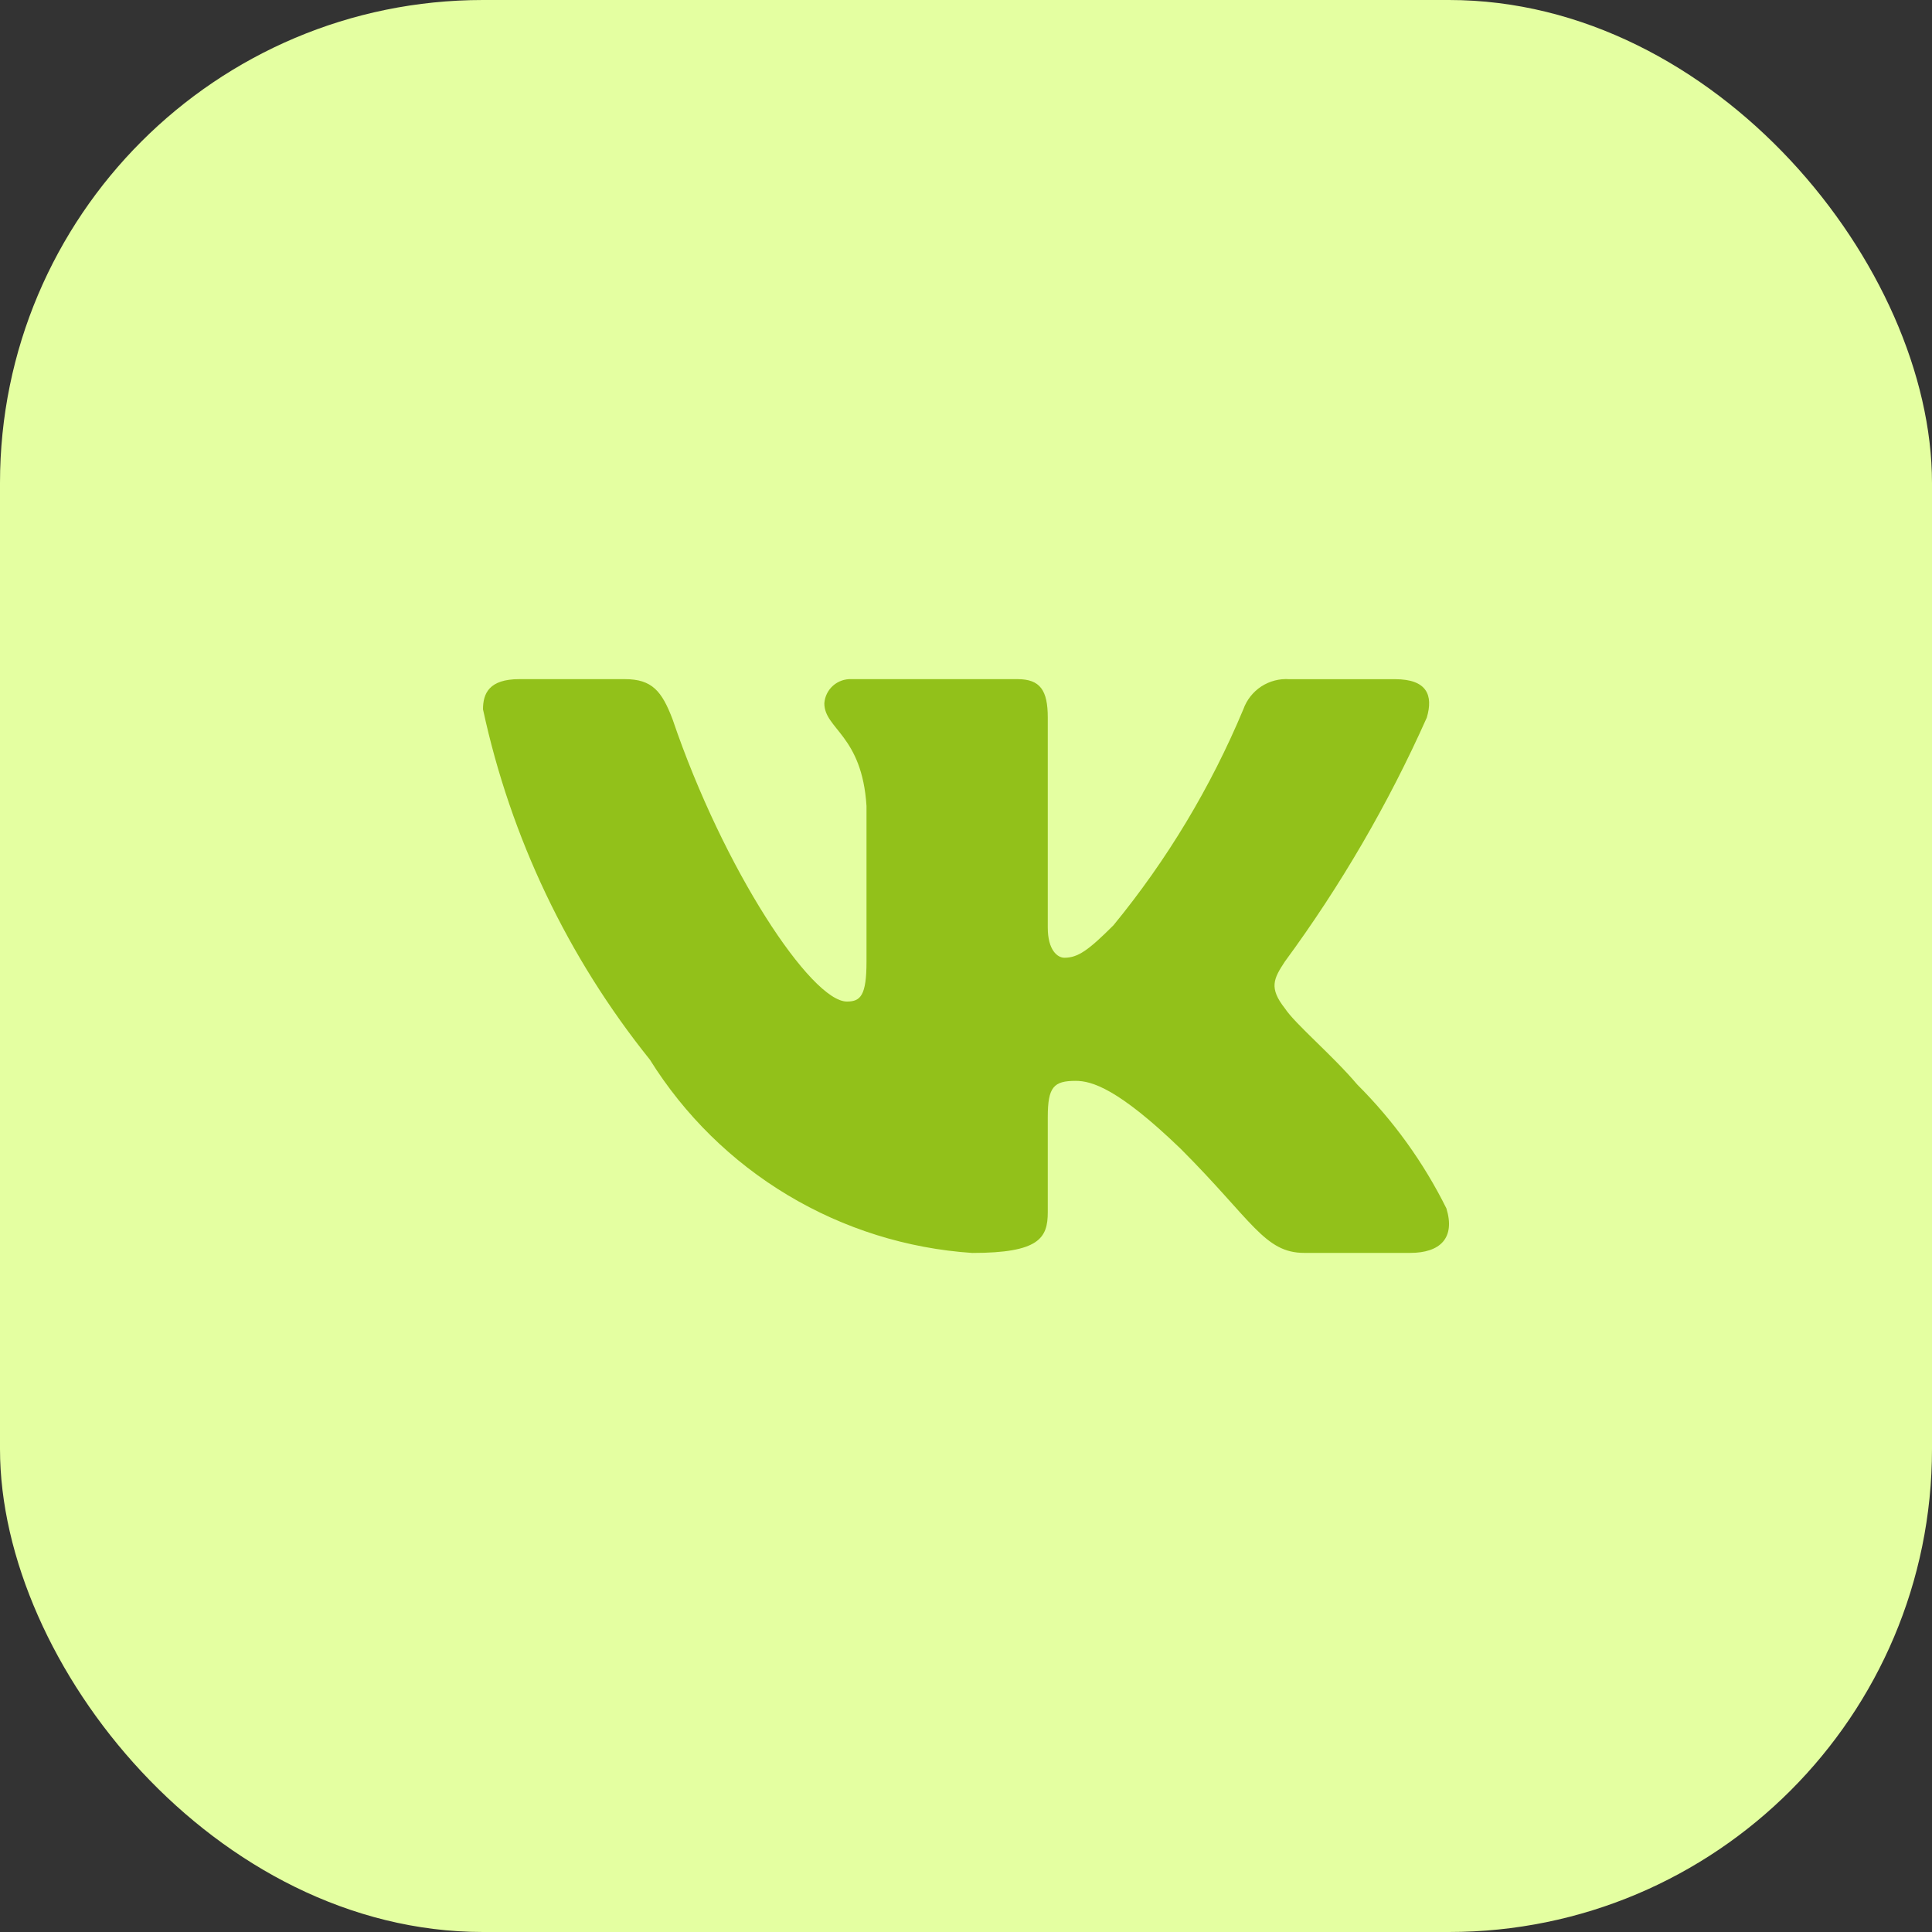 <svg width="40" height="40" viewBox="0 0 40 40" fill="none" xmlns="http://www.w3.org/2000/svg">
<rect x="0" y="0" width="40" height="40" fill="#333333" stroke="none"/>
<rect width="40" height="40" rx="10" fill="#E4FFA1"/>
<path d="M29.196 25.94H27.006C26.178 25.94 25.929 25.269 24.444 23.784C23.147 22.533 22.599 22.378 22.271 22.378C21.817 22.378 21.693 22.502 21.693 23.127V25.096C21.693 25.629 21.52 25.941 20.129 25.941C18.779 25.85 17.47 25.44 16.309 24.744C15.149 24.049 14.171 23.087 13.455 21.939C11.755 19.823 10.572 17.34 10 14.686C10 14.358 10.125 14.061 10.75 14.061H12.938C13.501 14.061 13.703 14.311 13.924 14.89C14.986 18.016 16.799 20.736 17.535 20.736C17.817 20.736 17.94 20.611 17.94 19.908V16.687C17.847 15.218 17.067 15.094 17.067 14.562C17.076 14.422 17.141 14.291 17.245 14.198C17.35 14.104 17.488 14.055 17.628 14.061H21.067C21.538 14.061 21.693 14.295 21.693 14.857V19.204C21.693 19.673 21.895 19.829 22.037 19.829C22.319 19.829 22.536 19.673 23.053 19.157C24.162 17.805 25.067 16.299 25.742 14.685C25.811 14.492 25.941 14.326 26.113 14.213C26.285 14.101 26.489 14.047 26.695 14.062H28.884C29.54 14.062 29.679 14.39 29.54 14.858C28.744 16.641 27.759 18.334 26.602 19.908C26.365 20.267 26.271 20.455 26.602 20.877C26.818 21.205 27.586 21.846 28.101 22.455C28.852 23.204 29.475 24.07 29.946 25.018C30.134 25.628 29.821 25.94 29.196 25.94Z" fill="#92C11A"/>
</svg>
